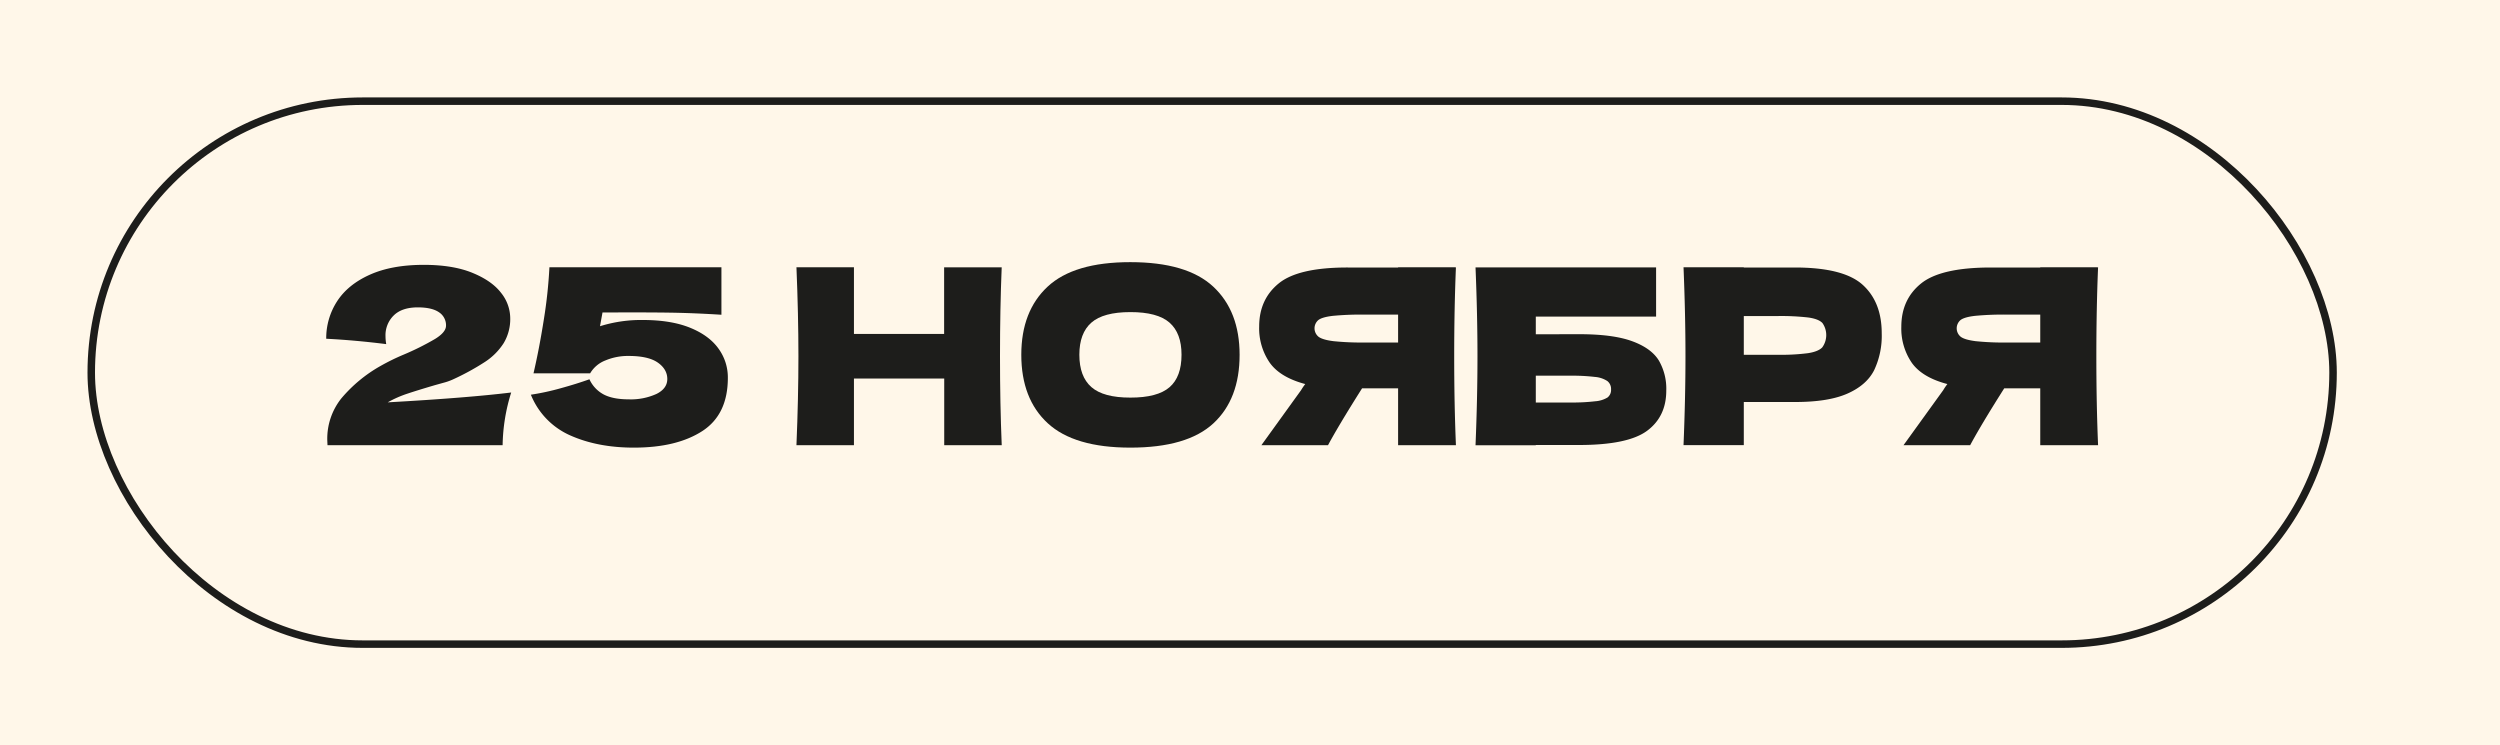 <?xml version="1.0" encoding="UTF-8"?> <svg xmlns="http://www.w3.org/2000/svg" id="Слой_1" data-name="Слой 1" viewBox="0 0 1000 298.13"><defs><style>.cls-1{fill:#fff7e9;}.cls-2{fill:none;stroke:#1d1d1b;stroke-miterlimit:10;stroke-width:3px;}.cls-3{fill:#1d1d1b;}</style></defs><rect class="cls-1" x="-10.19" y="-37.97" width="1020.38" height="374.06"></rect><rect class="cls-2" x="36.5" y="40.47" width="896.72" height="217.18" rx="108.59"></rect><path class="cls-3" d="M204.48,157a73.81,73.81,0,0,0-3.43,21.07H131l-.09-2.06a25.89,25.89,0,0,1,5.63-16.66,57,57,0,0,1,15.73-13,86.89,86.89,0,0,1,9.21-4.51A105.72,105.72,0,0,0,174,135.59q4.41-2.7,4.41-5.34a6.2,6.2,0,0,0-2.75-5.3c-1.83-1.3-4.67-2-8.52-2q-6.37,0-9.66,3.24a11.06,11.06,0,0,0-3.28,8.23,19.09,19.09,0,0,0,.29,3.23q-12.34-1.56-24-2.15a27.06,27.06,0,0,1,4.36-15q4.36-6.72,13.14-10.64t21.51-3.92q11.66,0,19.45,3.19t11.47,8a16.33,16.33,0,0,1,3.67,10,18.75,18.75,0,0,1-2.6,10.09,25,25,0,0,1-7.44,7.5,99,99,0,0,1-13,7.11,23.42,23.42,0,0,1-3.82,1.32l-3.33.93q-7,2.06-11.08,3.43a44.25,44.25,0,0,0-7.74,3.43Q186.94,159.15,204.48,157Z"></path><path class="cls-3" d="M276,131.08q7.61,3.09,11.37,8.33a19.55,19.55,0,0,1,3.77,11.71q0,14.7-10.24,21.32t-27.39,6.61q-14.4,0-25.33-4.85a30,30,0,0,1-15.83-16.32,96.86,96.86,0,0,0,11.81-2.55q6.42-1.76,11.61-3.62a13,13,0,0,0,5.79,6.12c2.48,1.28,5.81,1.91,10,1.91a24.8,24.8,0,0,0,11-2.15c2.9-1.44,4.36-3.43,4.36-6s-1.27-4.8-3.82-6.57-6.44-2.64-11.66-2.64a23.33,23.33,0,0,0-9.32,1.81,12.18,12.18,0,0,0-6.07,5.15H213.4q2.35-10.1,4.17-21.76a191.88,191.88,0,0,0,2.2-20.68h68.8v19q-10.89-.69-20.53-.84T241,125l-1,5.49A54.93,54.93,0,0,1,257.21,128Q268.37,128,276,131.08Z"></path><path class="cls-3" d="M400.68,106.92Q400,123.48,400,142.5t.69,35.57h-23V151.41H341.58v26.66h-23q.79-19,.79-35.57t-.79-35.58h23v26.66h36.07V106.92Z"></path><path class="cls-3" d="M419.1,169.3q-10.58-9.75-10.58-27.39,0-17.44,10.53-27.25t33.08-9.8q22.64,0,33.17,9.8t10.54,27.25q0,17.73-10.49,27.44t-33.22,9.7Q429.69,179.05,419.1,169.3Zm48.71-14.41q4.8-4.15,4.8-13,0-8.62-4.8-12.84t-15.68-4.21q-10.78,0-15.58,4.21t-4.81,12.84q0,8.72,4.81,12.94t15.58,4.21Q463,159.06,467.81,154.89Z"></path><path class="cls-3" d="M582.37,106.92q-.69,16.56-.69,35.58t.69,35.57H559.24V155.33H544.83q-9.3,14.71-13.62,22.74H504.56l15.87-22a23.61,23.61,0,0,1,1.67-2.45Q512,150.93,507.84,145a24.25,24.25,0,0,1-4.17-14.4q0-10.87,7.84-17.25T539.15,107h20.09v-.1ZM559.24,137V125.84H546a121.42,121.42,0,0,0-12.74.49c-2.87.32-4.83.88-5.88,1.66a4.34,4.34,0,0,0,.1,6.76q1.66,1.19,5.93,1.72A108.49,108.49,0,0,0,546,137Z"></path><path class="cls-3" d="M631.76,133.68q13.43,0,21.07,2.79t10.68,7.69a22.45,22.45,0,0,1,3,12.06q0,10.38-7.64,16.07T631.76,178H614.32v.1H590.21q.78-19,.78-35.57t-.78-35.58h72.23v19.7H614.32v7.06ZM627.84,161a78.71,78.71,0,0,0,10.24-.49A11,11,0,0,0,643,159a3.8,3.8,0,0,0,1.42-3.23,4,4,0,0,0-1.47-3.34,10.6,10.6,0,0,0-5-1.66,78.05,78.05,0,0,0-10.1-.49H614.32V161Z"></path><path class="cls-3" d="M717.9,107q19.5,0,27.15,6.91t7.64,19.45a32.18,32.18,0,0,1-3,14.65q-3,6-10.68,9.41t-21.07,3.38H697.52v17.25H673.41q.78-19,.78-35.57t-.78-35.58h24.11v.1ZM711,141.91a84.82,84.82,0,0,0,12.2-.64q4.07-.63,5.69-2.3a8.38,8.38,0,0,0,.09-9.75q-1.51-1.62-5.58-2.21a95.2,95.2,0,0,0-12.4-.59H697.52v15.49Z"></path><path class="cls-3" d="M839.23,106.92q-.69,16.56-.69,35.58t.69,35.57H816.1V155.33H801.69q-9.32,14.71-13.62,22.74H761.41l15.88-22a23.18,23.18,0,0,1,1.66-2.45q-10.08-2.64-14.25-8.53a24.25,24.25,0,0,1-4.17-14.4q0-10.87,7.84-17.25T796,107H816.1v-.1ZM816.1,137V125.84H802.87a121.29,121.29,0,0,0-12.74.49c-2.88.32-4.84.88-5.88,1.66a4.34,4.34,0,0,0,.1,6.76c1.1.79,3.08,1.36,5.92,1.72a108.69,108.69,0,0,0,12.6.54Z"></path></svg> 